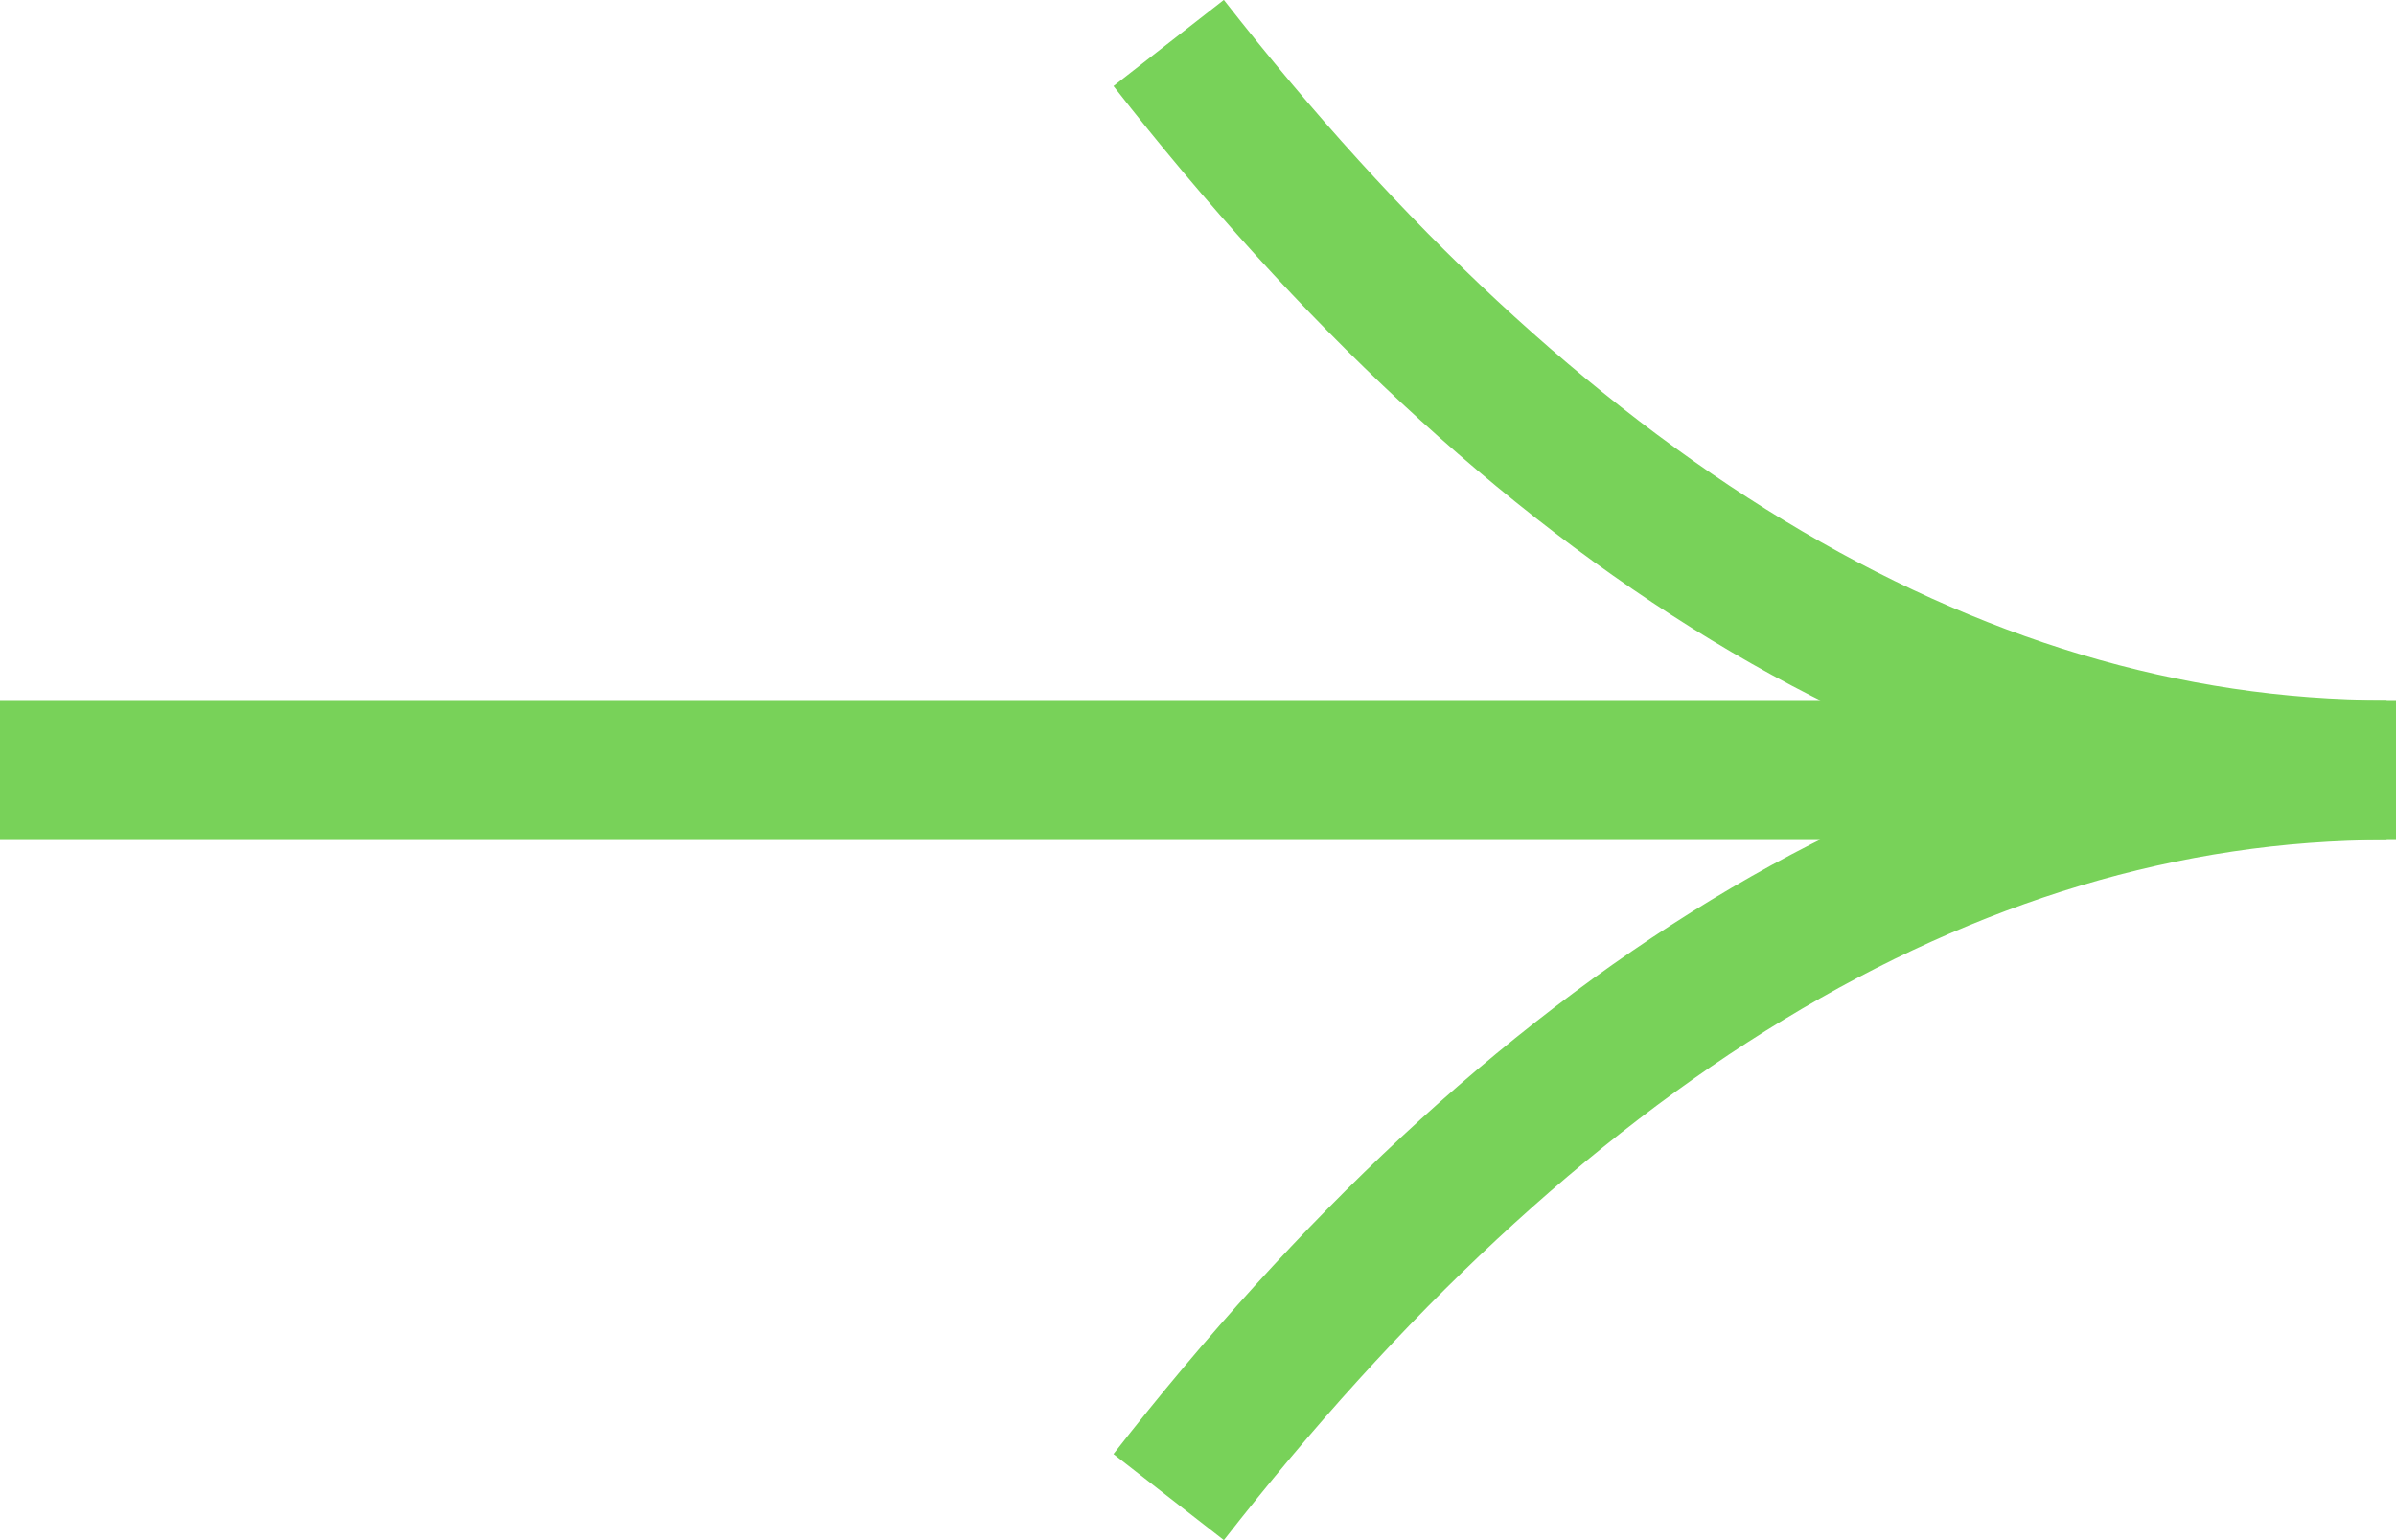 <?xml version="1.0" encoding="UTF-8"?> <svg xmlns="http://www.w3.org/2000/svg" width="17.115" height="11.003" viewBox="0 0 17.115 11.003"> <g id="arrow-green" transform="translate(-443.867 -331.214)"> <path id="Контур_294" data-name="Контур 294" d="M452.215,341.909c2.581-3.31,5.544-5.194,8.7-5.194-3.153,0-6.116-1.884-8.7-5.194" fill="none" stroke="#78d259" stroke-miterlimit="10" stroke-width="1"></path> <line id="Линия_13" data-name="Линия 13" x1="17.115" transform="translate(443.867 336.715)" fill="none" stroke="#78d259" stroke-miterlimit="10" stroke-width="1"></line> </g> </svg> 